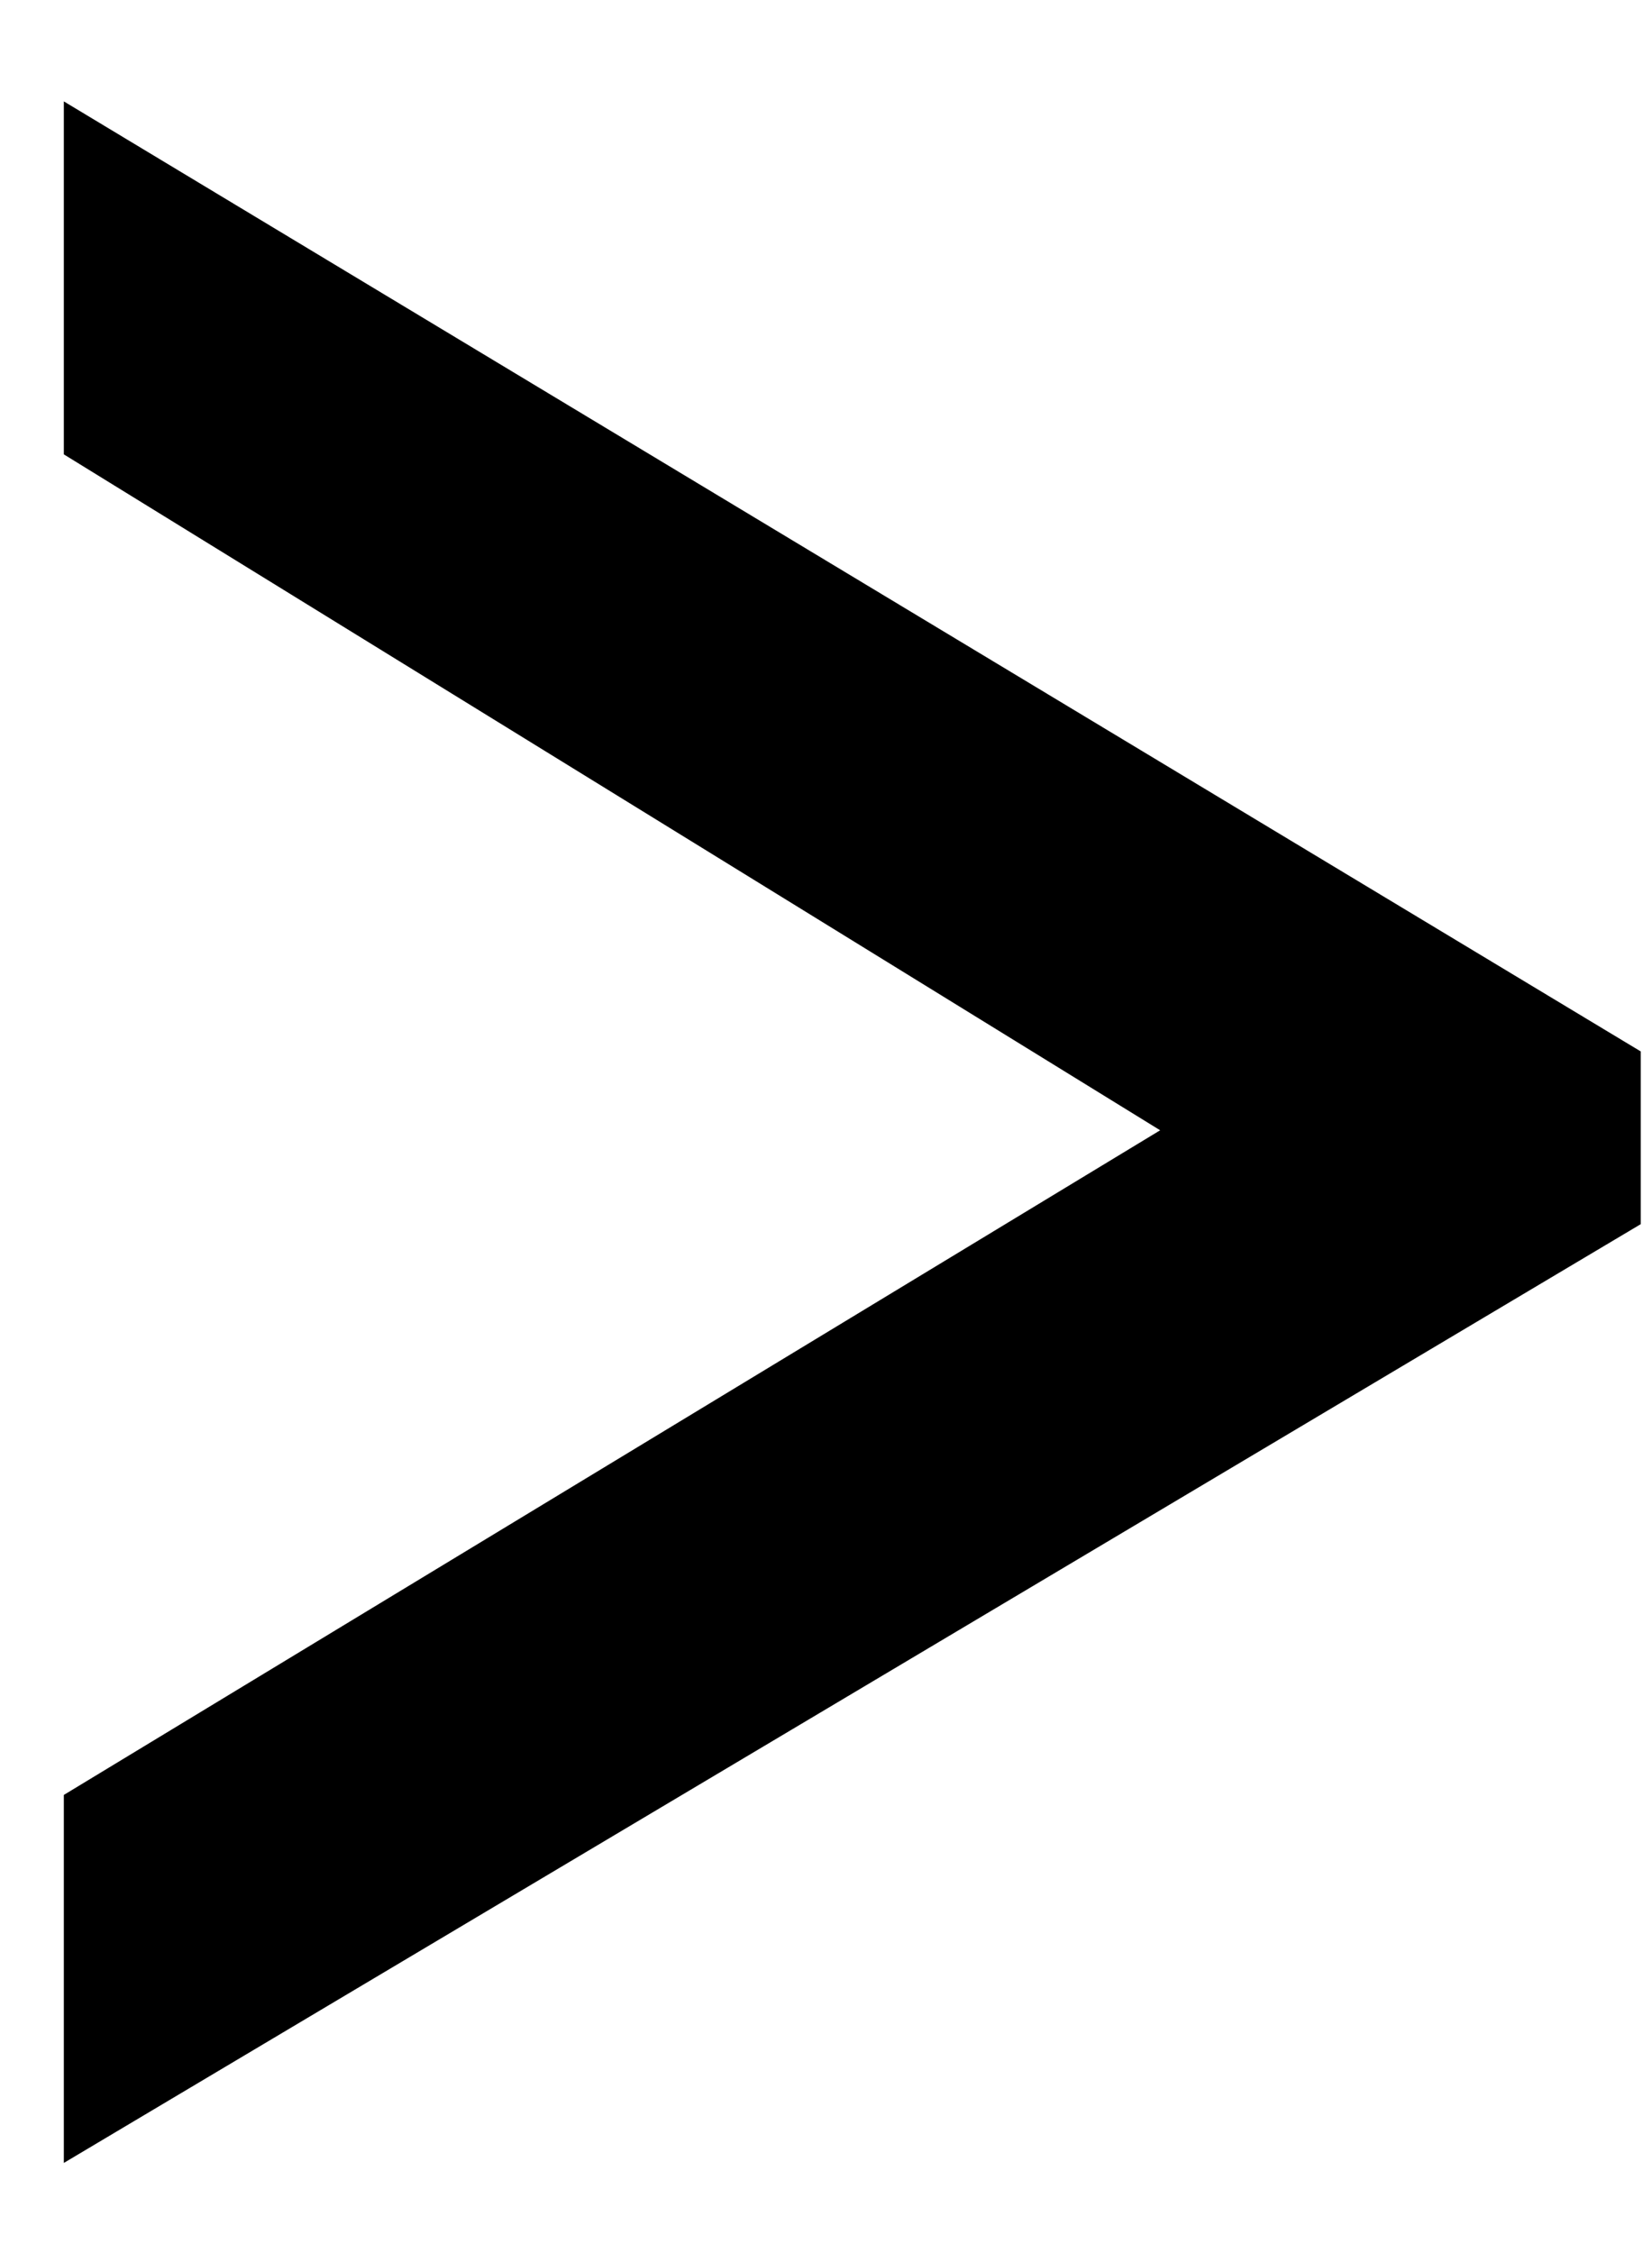 <svg width="11" height="15" viewBox="0 0 11 15" fill="none" xmlns="http://www.w3.org/2000/svg">
<path d="M10.925 8.15L0.425 14.4V11.95L7.725 7.525L0.425 3.025V0.675L10.925 7V8.15Z" fill="black"/>
</svg>
